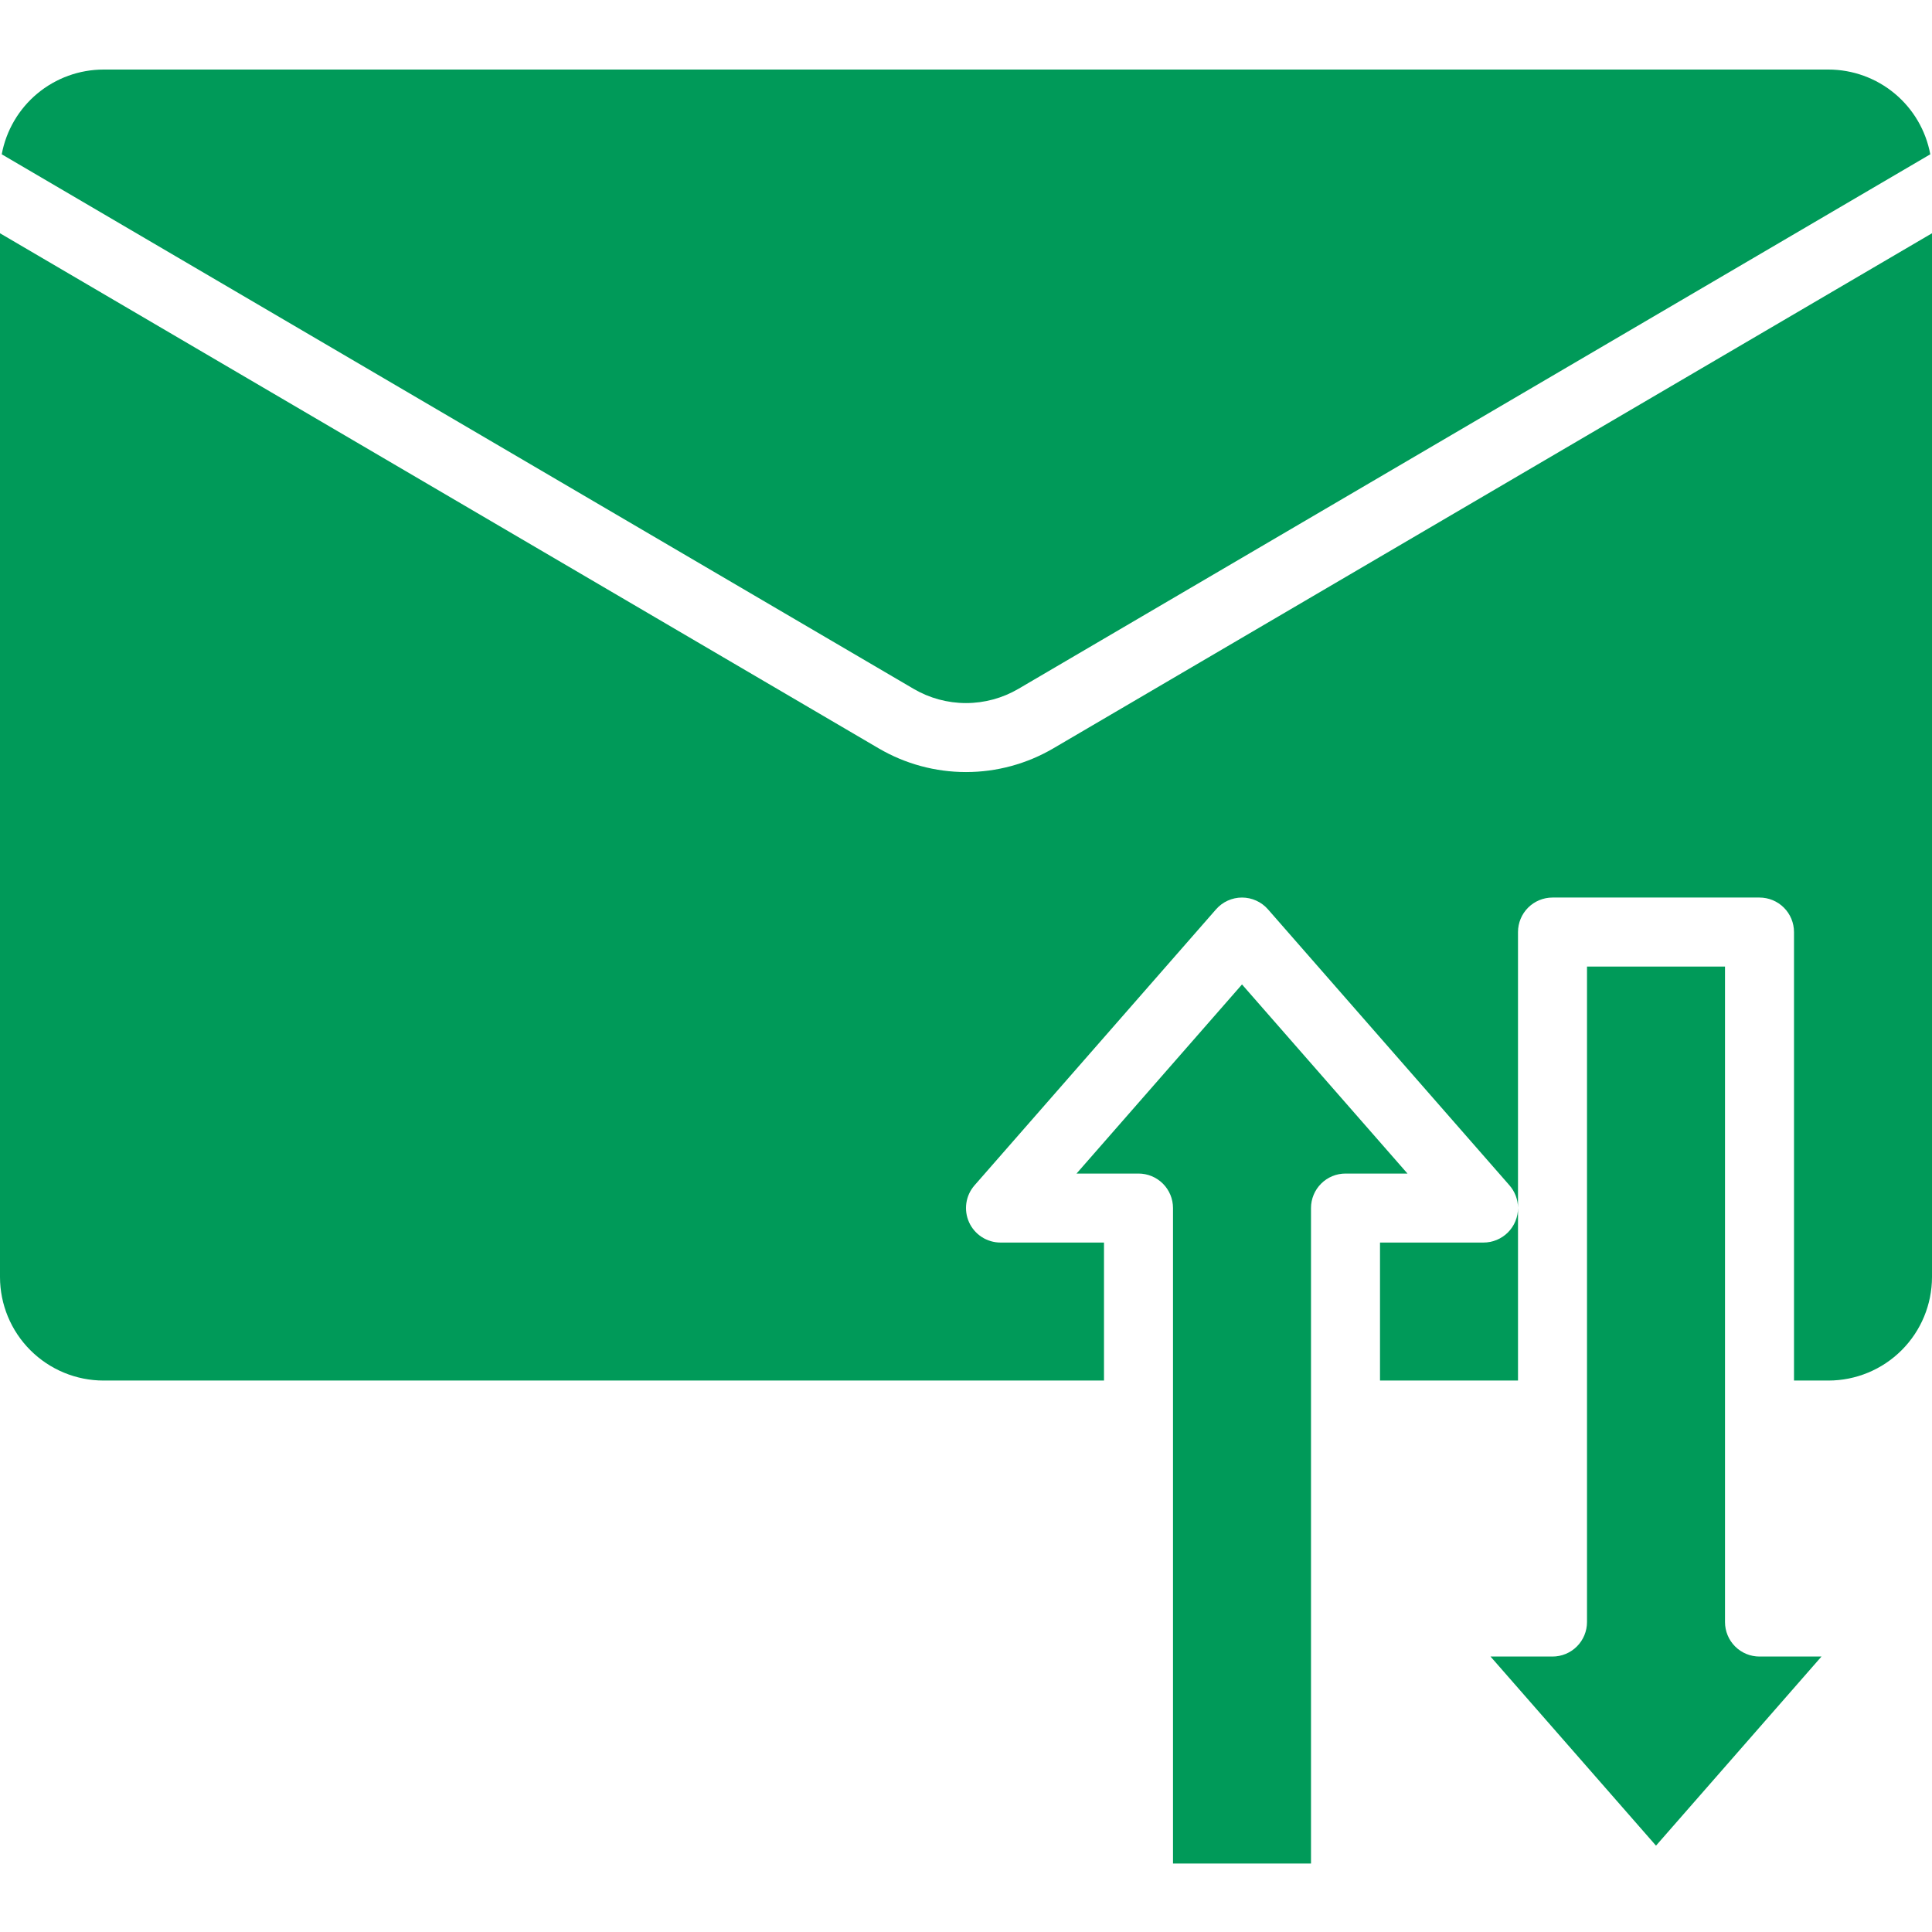 <?xml version="1.0" encoding="UTF-8"?> <svg xmlns="http://www.w3.org/2000/svg" width="500" height="500" viewBox="0 0 500 500" fill="none"><path d="M321.43 254.773L278.606 303.714H294.644C297.012 303.714 299.283 304.654 300.958 306.329C302.632 308.003 303.573 310.274 303.573 312.642V482.285H339.287V312.642C339.287 310.274 340.228 308.003 341.902 306.329C343.577 304.654 345.848 303.714 348.216 303.714H364.254L321.43 254.773Z" fill="#009A59"></path><path d="M392.859 357.286V312.598C392.865 313.774 392.638 314.94 392.192 316.029C391.746 317.117 391.089 318.107 390.26 318.94C389.43 319.774 388.444 320.436 387.357 320.887C386.271 321.339 385.107 321.571 383.93 321.571H357.145V357.286H392.859Z" fill="#009A59"></path><path d="M446.429 419.785V250.142H410.715V419.785C410.715 422.153 409.774 424.424 408.099 426.098C406.425 427.773 404.154 428.713 401.786 428.713H385.748L428.572 477.654L471.395 428.713H455.357C452.989 428.713 450.718 427.773 449.044 426.098C447.37 424.424 446.429 422.153 446.429 419.785Z" fill="#009A59"></path><path d="M263.549 178.281L499.556 39.933C498.415 33.778 495.157 28.217 490.347 24.211C485.536 20.206 479.477 18.008 473.217 18H26.788C20.529 18.008 14.469 20.206 9.659 24.211C4.849 28.217 1.591 33.778 0.449 39.933L236.455 178.281C240.564 180.687 245.24 181.955 250.002 181.955C254.763 181.955 259.439 180.687 263.549 178.281V178.281Z" fill="#009A59"></path><path d="M26.786 357.285H285.714V321.571H258.929C257.213 321.571 255.534 321.077 254.092 320.148C252.65 319.219 251.506 317.894 250.798 316.332C250.089 314.77 249.845 313.037 250.095 311.34C250.345 309.643 251.079 308.054 252.209 306.763L314.709 235.334C315.547 234.376 316.58 233.608 317.739 233.083C318.898 232.557 320.156 232.284 321.429 232.284C322.701 232.284 323.959 232.557 325.118 233.083C326.277 233.608 327.31 234.376 328.148 235.334L390.648 306.763C392.062 308.378 392.846 310.449 392.857 312.596V241.213C392.857 238.845 393.798 236.574 395.472 234.9C397.147 233.226 399.418 232.285 401.786 232.285H455.357C457.725 232.285 459.996 233.226 461.671 234.9C463.345 236.574 464.286 238.845 464.286 241.213V357.285H473.214C480.316 357.277 487.124 354.452 492.146 349.43C497.167 344.409 499.992 337.601 500 330.499V60.369L272.577 193.686C265.729 197.695 257.936 199.808 250 199.808C242.064 199.808 234.271 197.695 227.423 193.686L0 60.369V330.499C0.008 337.601 2.833 344.409 7.854 349.43C12.876 354.452 19.684 357.277 26.786 357.285V357.285Z" fill="#009A59"></path></svg> 